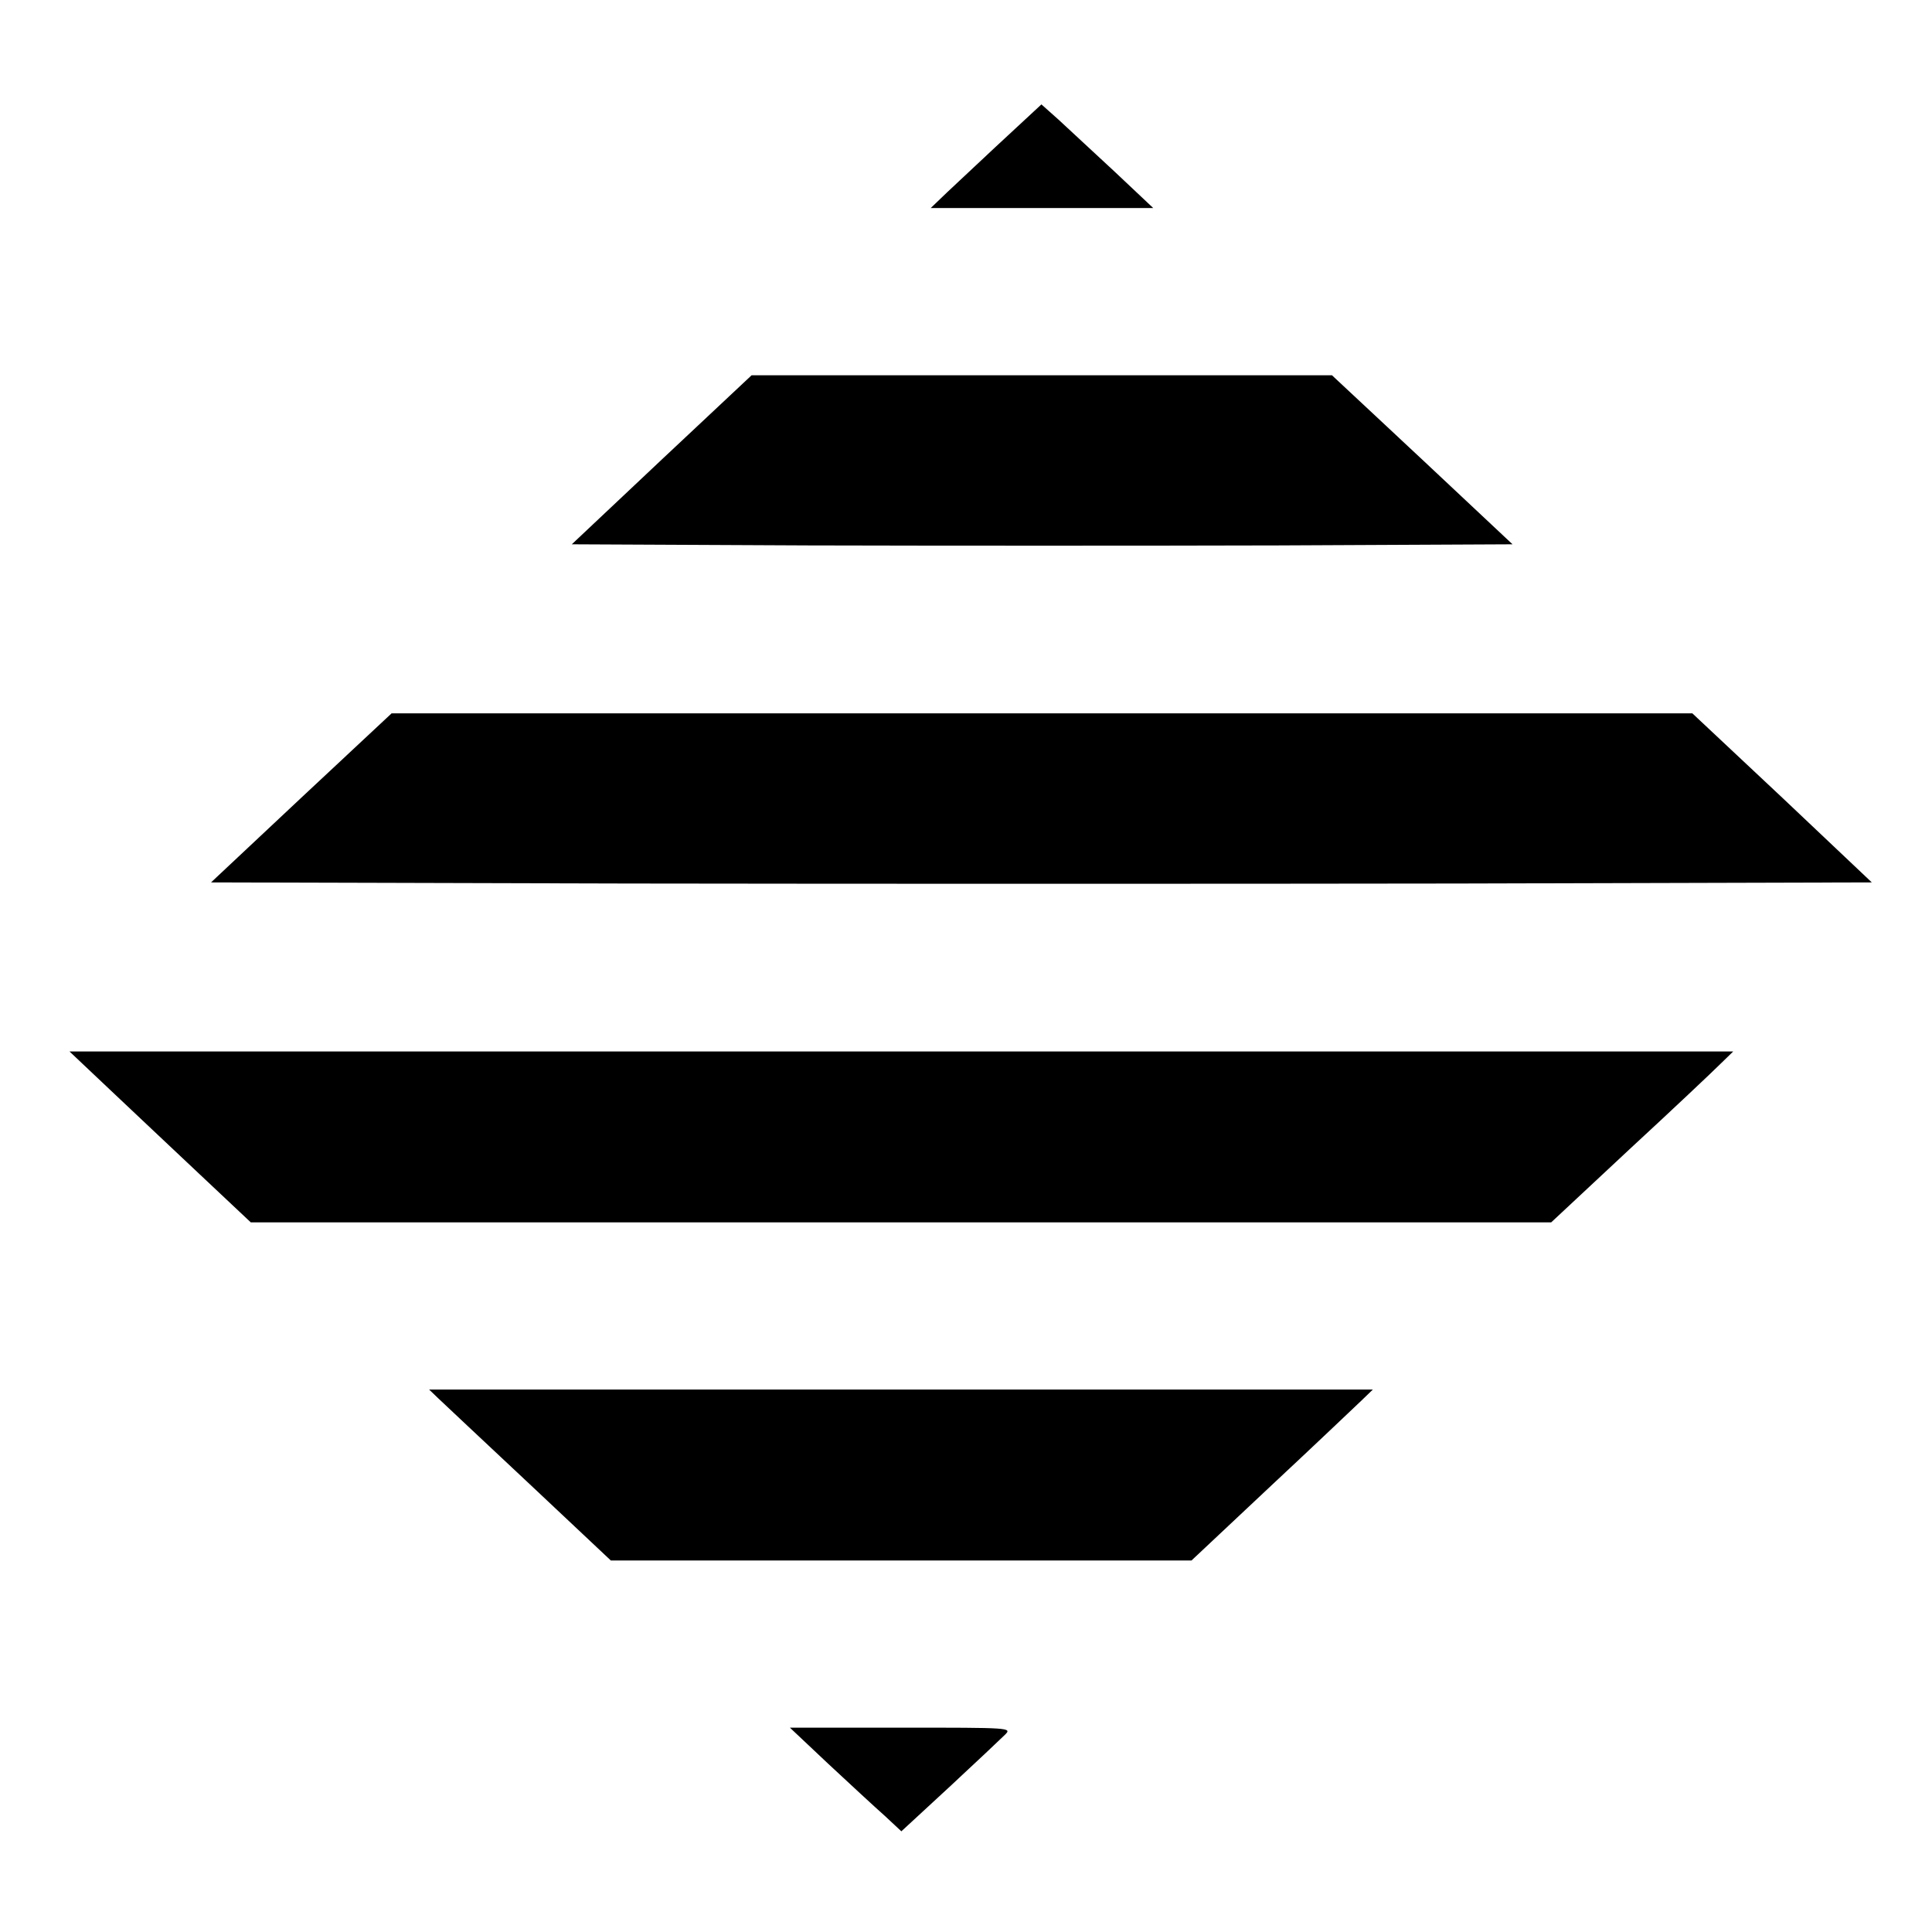 <?xml version="1.0" standalone="no"?>
<!DOCTYPE svg PUBLIC "-//W3C//DTD SVG 20010904//EN"
 "http://www.w3.org/TR/2001/REC-SVG-20010904/DTD/svg10.dtd">
<svg version="1.0" xmlns="http://www.w3.org/2000/svg"
 width="520pt" height="520pt" viewBox="0 0 520 520"
 preserveAspectRatio="xMidYMid meet">
<g transform="translate(0,520) scale(0.1,-0.1)"
fill="#000000" stroke="none">
<path d="M2679 4804 c-68 -64 -135 -126 -149 -140 l-25 -24 300 0 299 0 -104
98 c-58 54 -126 117 -151 140 l-46 41 -124 -115z"/>
<path d="M1781 3963 l-242 -228 636 -3 c350 -1 920 -1 1266 0 l630 3 -243 228
-243 227 -781 0 -781 0 -242 -227z"/>
<path d="M811 3053 l-243 -228 1122 -3 c617 -1 1623 -1 2235 0 l1113 3 -241
228 -242 227 -1750 0 -1751 0 -243 -227z"/>
<path d="M296 2267 c60 -57 170 -160 244 -230 l135 -127 1750 0 1750 0 210
196 c116 107 226 211 245 230 l35 34 -2239 0 -2239 0 109 -103z"/>
<path d="M1180 1436 c14 -13 124 -117 245 -230 l219 -206 781 0 782 0 214 201
c118 110 227 214 244 230 l30 29 -1270 0 -1270 0 25 -24z"/>
<path d="M2230 452 c58 -54 126 -117 151 -139 l45 -42 130 120 c71 66 138 129
149 140 19 19 16 19 -280 19 l-299 0 104 -98z"/>
</g>
</svg>
